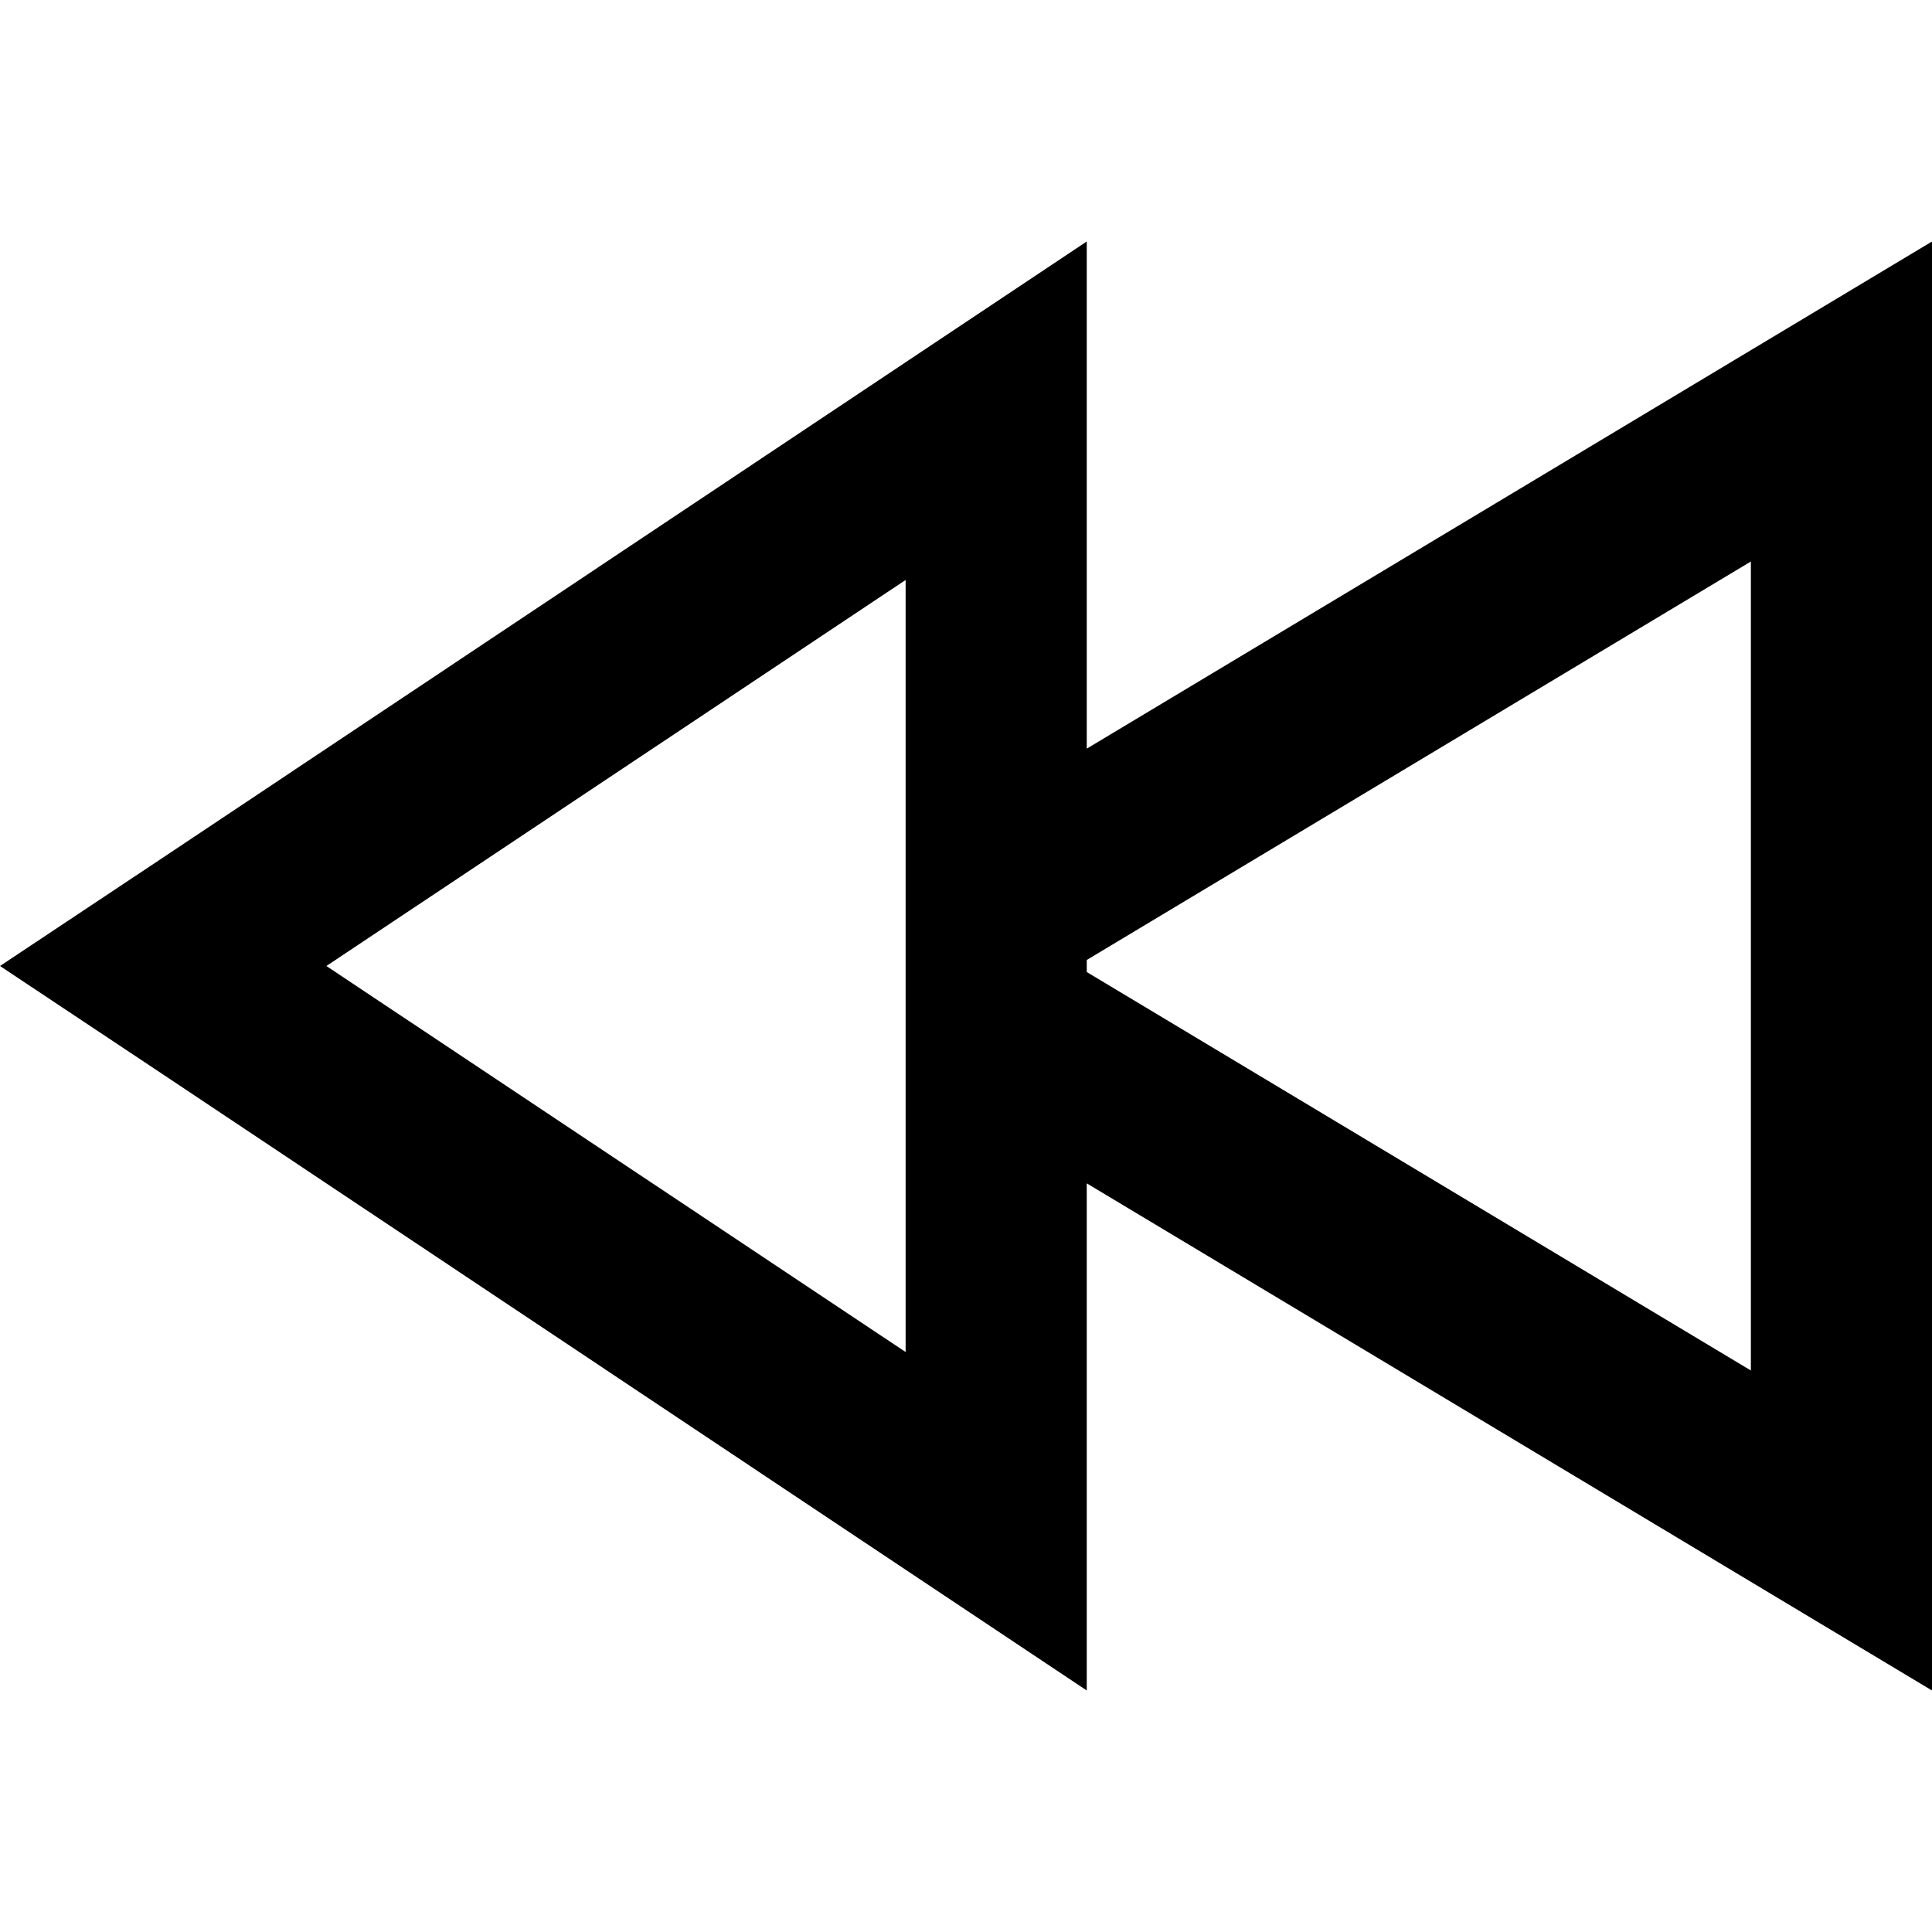 <svg xmlns="http://www.w3.org/2000/svg" viewBox="0 0 512 512"><!--! Font Awesome Pro 6.4.2 by @fontawesome - https://fontawesome.com License - https://fontawesome.com/license (Commercial License) Copyright 2023 Fonticons, Inc. --><path d="M43.3 284.8L0 256l43.3-28.8L240 96l48-32v57.7 76.7L464 92.8 512 64v56V392v56l-48-28.8L288 313.6v76.7V448l-48-32L43.3 284.8zM288 257.6L464 363.2V148.8L288 254.4v3.2zM240 358.3V153.7L86.5 256 240 358.3z"/></svg>
